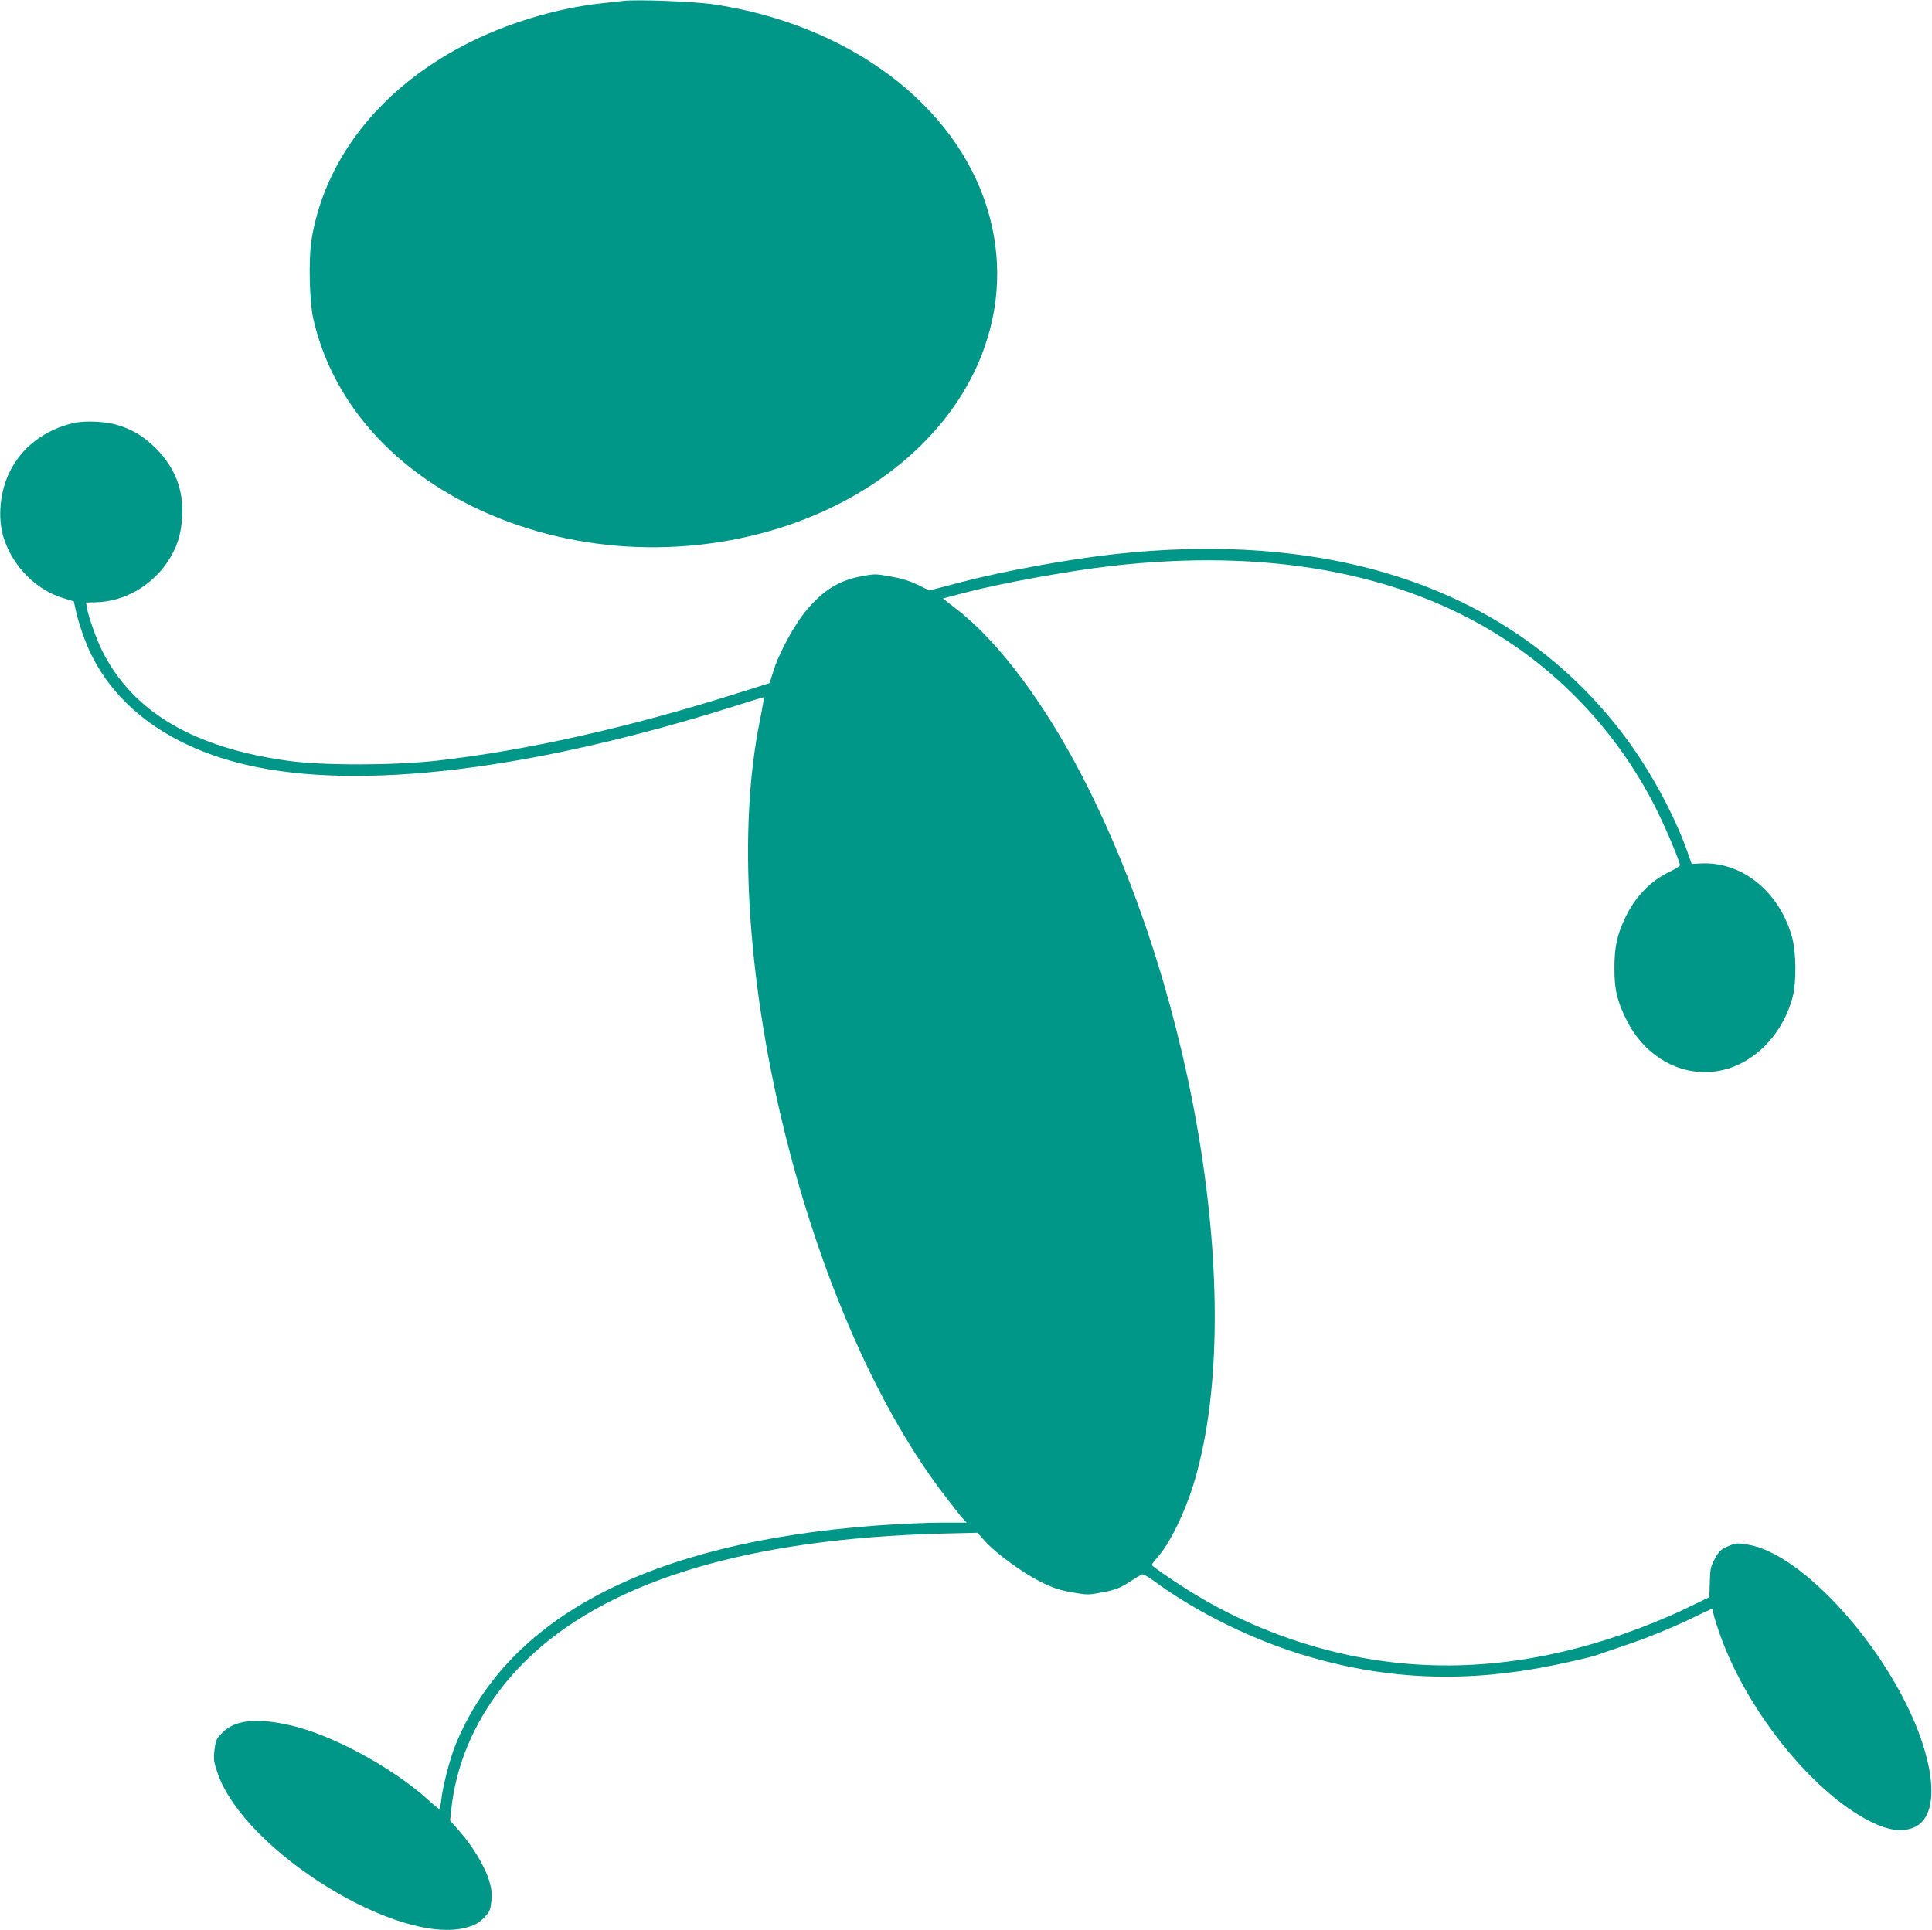 <?xml version="1.0" standalone="no"?>
<!DOCTYPE svg PUBLIC "-//W3C//DTD SVG 20010904//EN"
 "http://www.w3.org/TR/2001/REC-SVG-20010904/DTD/svg10.dtd">
<svg version="1.0" xmlns="http://www.w3.org/2000/svg"
 width="1280pt" height="1279pt" viewBox="0 0 1280 1279"
 preserveAspectRatio="xMidYMid meet">
<g transform="translate(0,1279) scale(0.1,-0.1)"
fill="#009688" stroke="none">
<path d="M4130 12784 c-19 -2 -80 -9 -135 -15 -307 -32 -649 -136 -923 -280
-561 -293 -924 -760 -1009 -1293 -19 -125 -13 -403 12 -515 109 -488 441 -908
935 -1184 614 -344 1385 -427 2089 -226 668 191 1188 621 1401 1157 127 321
141 656 40 983 -213 690 -917 1215 -1810 1350 -129 19 -509 34 -600 23z"/>
<path d="M485 9986 c-188 -44 -340 -159 -420 -321 -66 -133 -82 -306 -41 -438
59 -188 213 -345 393 -400 l72 -22 12 -55 c17 -84 67 -227 107 -305 180 -359
540 -612 1030 -725 744 -171 1872 -35 3212 385 113 36 208 65 211 65 2 0 -10
-73 -28 -162 -293 -1460 280 -3879 1210 -5108 61 -80 121 -157 135 -172 l26
-28 -167 0 c-92 0 -290 -9 -440 -20 -1496 -113 -2438 -607 -2782 -1460 -35
-87 -83 -274 -91 -355 -4 -36 -11 -64 -15 -63 -4 2 -40 31 -78 66 -236 211
-625 422 -896 486 -232 55 -378 40 -464 -48 -37 -38 -42 -48 -50 -112 -7 -62
-5 -77 19 -150 176 -521 1216 -1162 1662 -1024 47 14 74 30 105 62 37 39 42
49 48 108 6 53 3 80 -15 140 -27 90 -110 228 -196 325 l-62 70 8 75 c40 382
233 749 543 1032 540 494 1447 761 2697 795 l246 6 49 -55 c74 -82 246 -208
365 -268 86 -43 124 -56 212 -72 105 -18 109 -18 206 1 84 16 111 27 172 66
40 26 79 49 86 52 8 3 44 -17 81 -45 287 -211 665 -396 1023 -500 534 -156
1053 -174 1620 -58 124 25 250 55 280 65 30 11 141 48 245 84 107 37 263 101
358 146 92 45 169 81 171 81 2 0 6 -17 9 -38 4 -20 27 -92 51 -158 185 -503
620 -1035 993 -1217 117 -57 202 -69 278 -39 146 57 161 295 40 623 -214 574
-776 1196 -1135 1253 -73 12 -80 11 -132 -11 -47 -21 -58 -31 -86 -81 -28 -53
-32 -68 -34 -157 l-3 -99 -172 -83 c-111 -53 -256 -112 -405 -164 -597 -206
-1166 -257 -1728 -154 -407 75 -814 234 -1160 455 -118 75 -229 152 -229 160
-1 3 22 33 50 65 72 85 167 280 222 455 357 1137 33 3222 -730 4700 -254 493
-560 901 -834 1112 l-92 72 144 38 c231 61 688 145 969 177 1030 119 1914 -41
2586 -470 442 -281 801 -682 1034 -1154 65 -132 150 -336 150 -359 0 -6 -31
-25 -68 -43 -123 -58 -226 -163 -291 -297 -57 -118 -75 -199 -75 -341 0 -144
16 -213 78 -340 120 -244 355 -380 598 -344 232 34 434 230 504 489 27 100 25
301 -4 403 -86 302 -334 500 -605 485 l-59 -3 -32 90 c-88 245 -246 535 -415
759 -719 956 -1897 1372 -3401 1201 -297 -34 -713 -110 -989 -182 l-214 -56
-76 37 c-52 26 -109 43 -180 56 -103 18 -107 18 -205 -1 -137 -27 -241 -91
-348 -217 -83 -97 -189 -291 -227 -418 l-22 -71 -242 -76 c-703 -221 -1379
-372 -1962 -438 -284 -32 -756 -33 -985 -1 -626 86 -1030 324 -1232 727 -37
73 -91 224 -102 286 l-6 36 66 2 c183 4 362 104 471 263 65 97 94 184 100 308
10 172 -48 321 -171 445 -78 79 -147 122 -246 155 -83 27 -223 35 -305 16z"/>
</g>
</svg>
